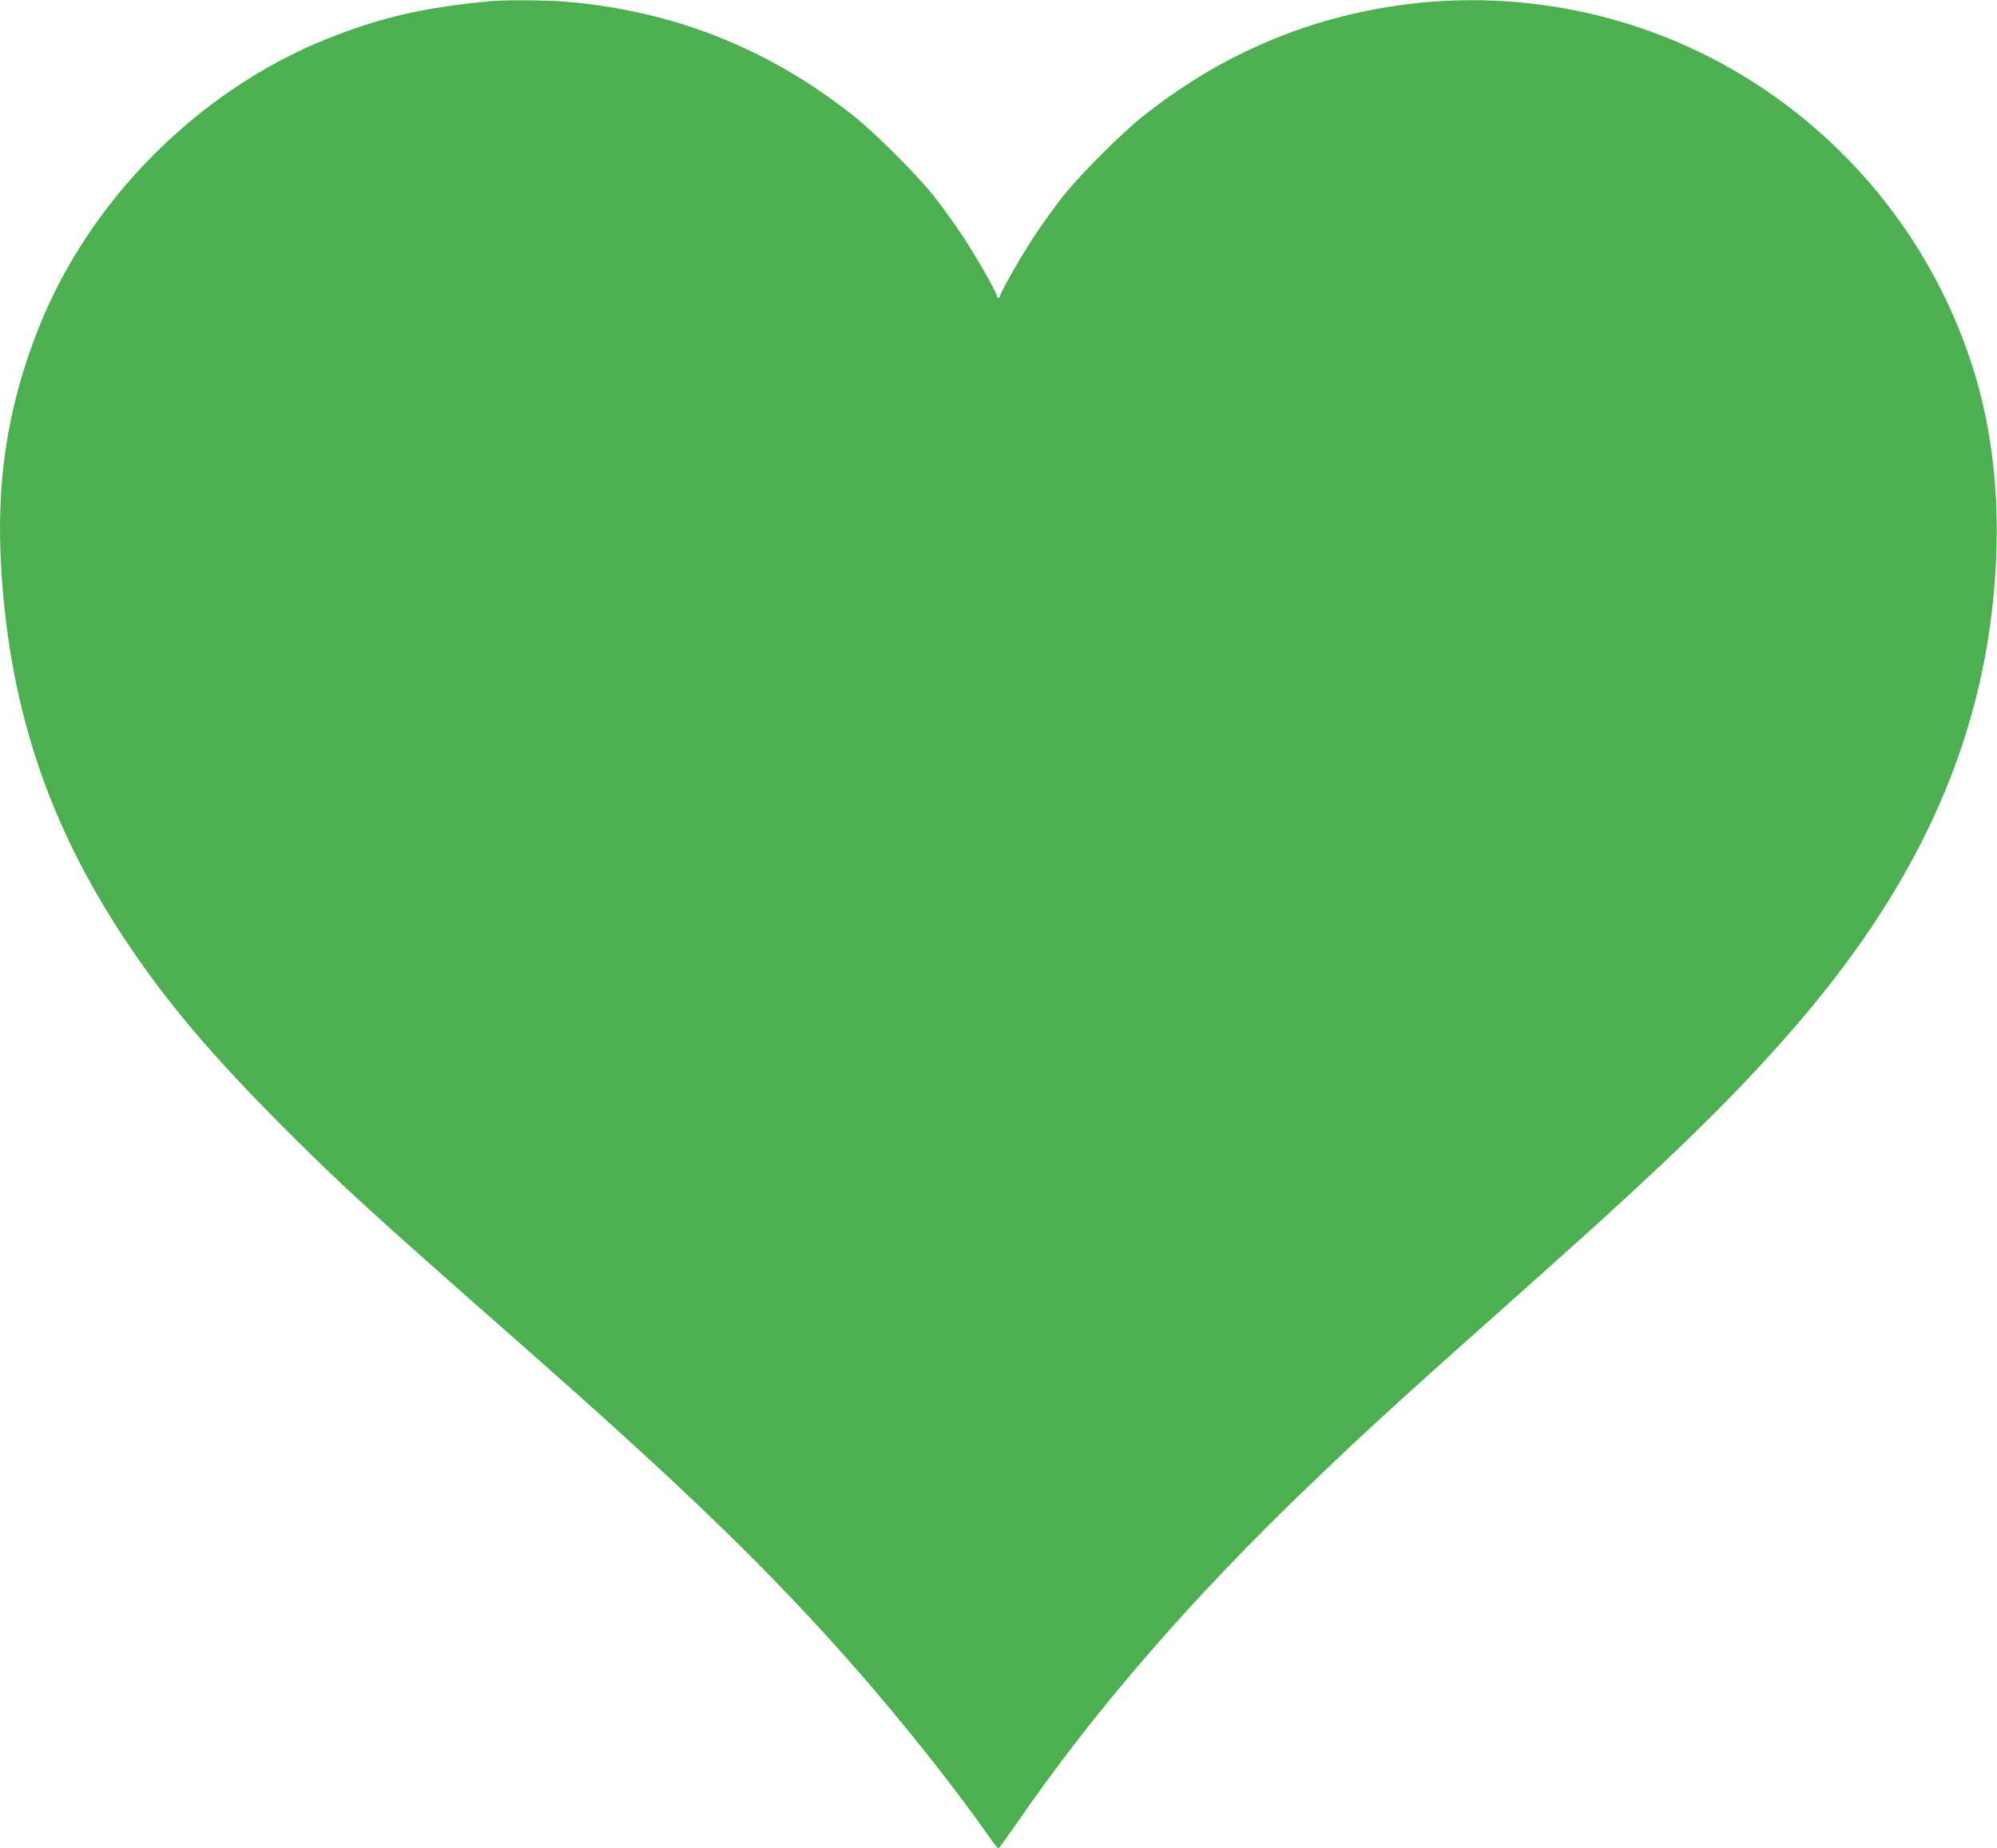 <?xml version="1.0" standalone="no"?>
<!DOCTYPE svg PUBLIC "-//W3C//DTD SVG 20010904//EN"
 "http://www.w3.org/TR/2001/REC-SVG-20010904/DTD/svg10.dtd">
<svg version="1.0" xmlns="http://www.w3.org/2000/svg"
 width="1280pt" height="1185pt" viewBox="0 0 1280 1185"
 preserveAspectRatio="xMidYMid meet">
<g transform="translate(0,1185) scale(0.1,-0.1)"
fill="#4caf50" stroke="none">
<path d="M3150 11843 c-432 -40 -709 -104 -1054 -242 -826 -331 -1530 -1040
-1853 -1866 -198 -505 -270 -980 -234 -1550 56 -883 303 -1619 789 -2354 264
-399 559 -748 1027 -1216 371 -371 528 -515 1505 -1375 1067 -939 1612 -1467
2169 -2103 293 -335 632 -763 835 -1054 32 -46 61 -83 65 -83 4 0 54 69 112
152 494 722 1128 1454 1894 2187 406 388 541 511 1435 1307 859 765 1285 1180
1676 1634 720 836 1122 1673 1243 2585 71 541 46 1045 -75 1495 -232 859 -806
1602 -1584 2047 -715 410 -1565 541 -2375 366 -511 -109 -978 -333 -1400 -669
-141 -113 -396 -368 -509 -509 -48 -60 -129 -173 -181 -250 -91 -138 -225
-372 -225 -394 0 -6 -4 -11 -10 -11 -5 0 -10 5 -10 11 0 22 -134 256 -225 394
-52 77 -133 190 -181 250 -113 141 -368 396 -509 509 -547 436 -1164 680
-1859 736 -119 9 -383 11 -466 3z"/>
</g>
</svg>
